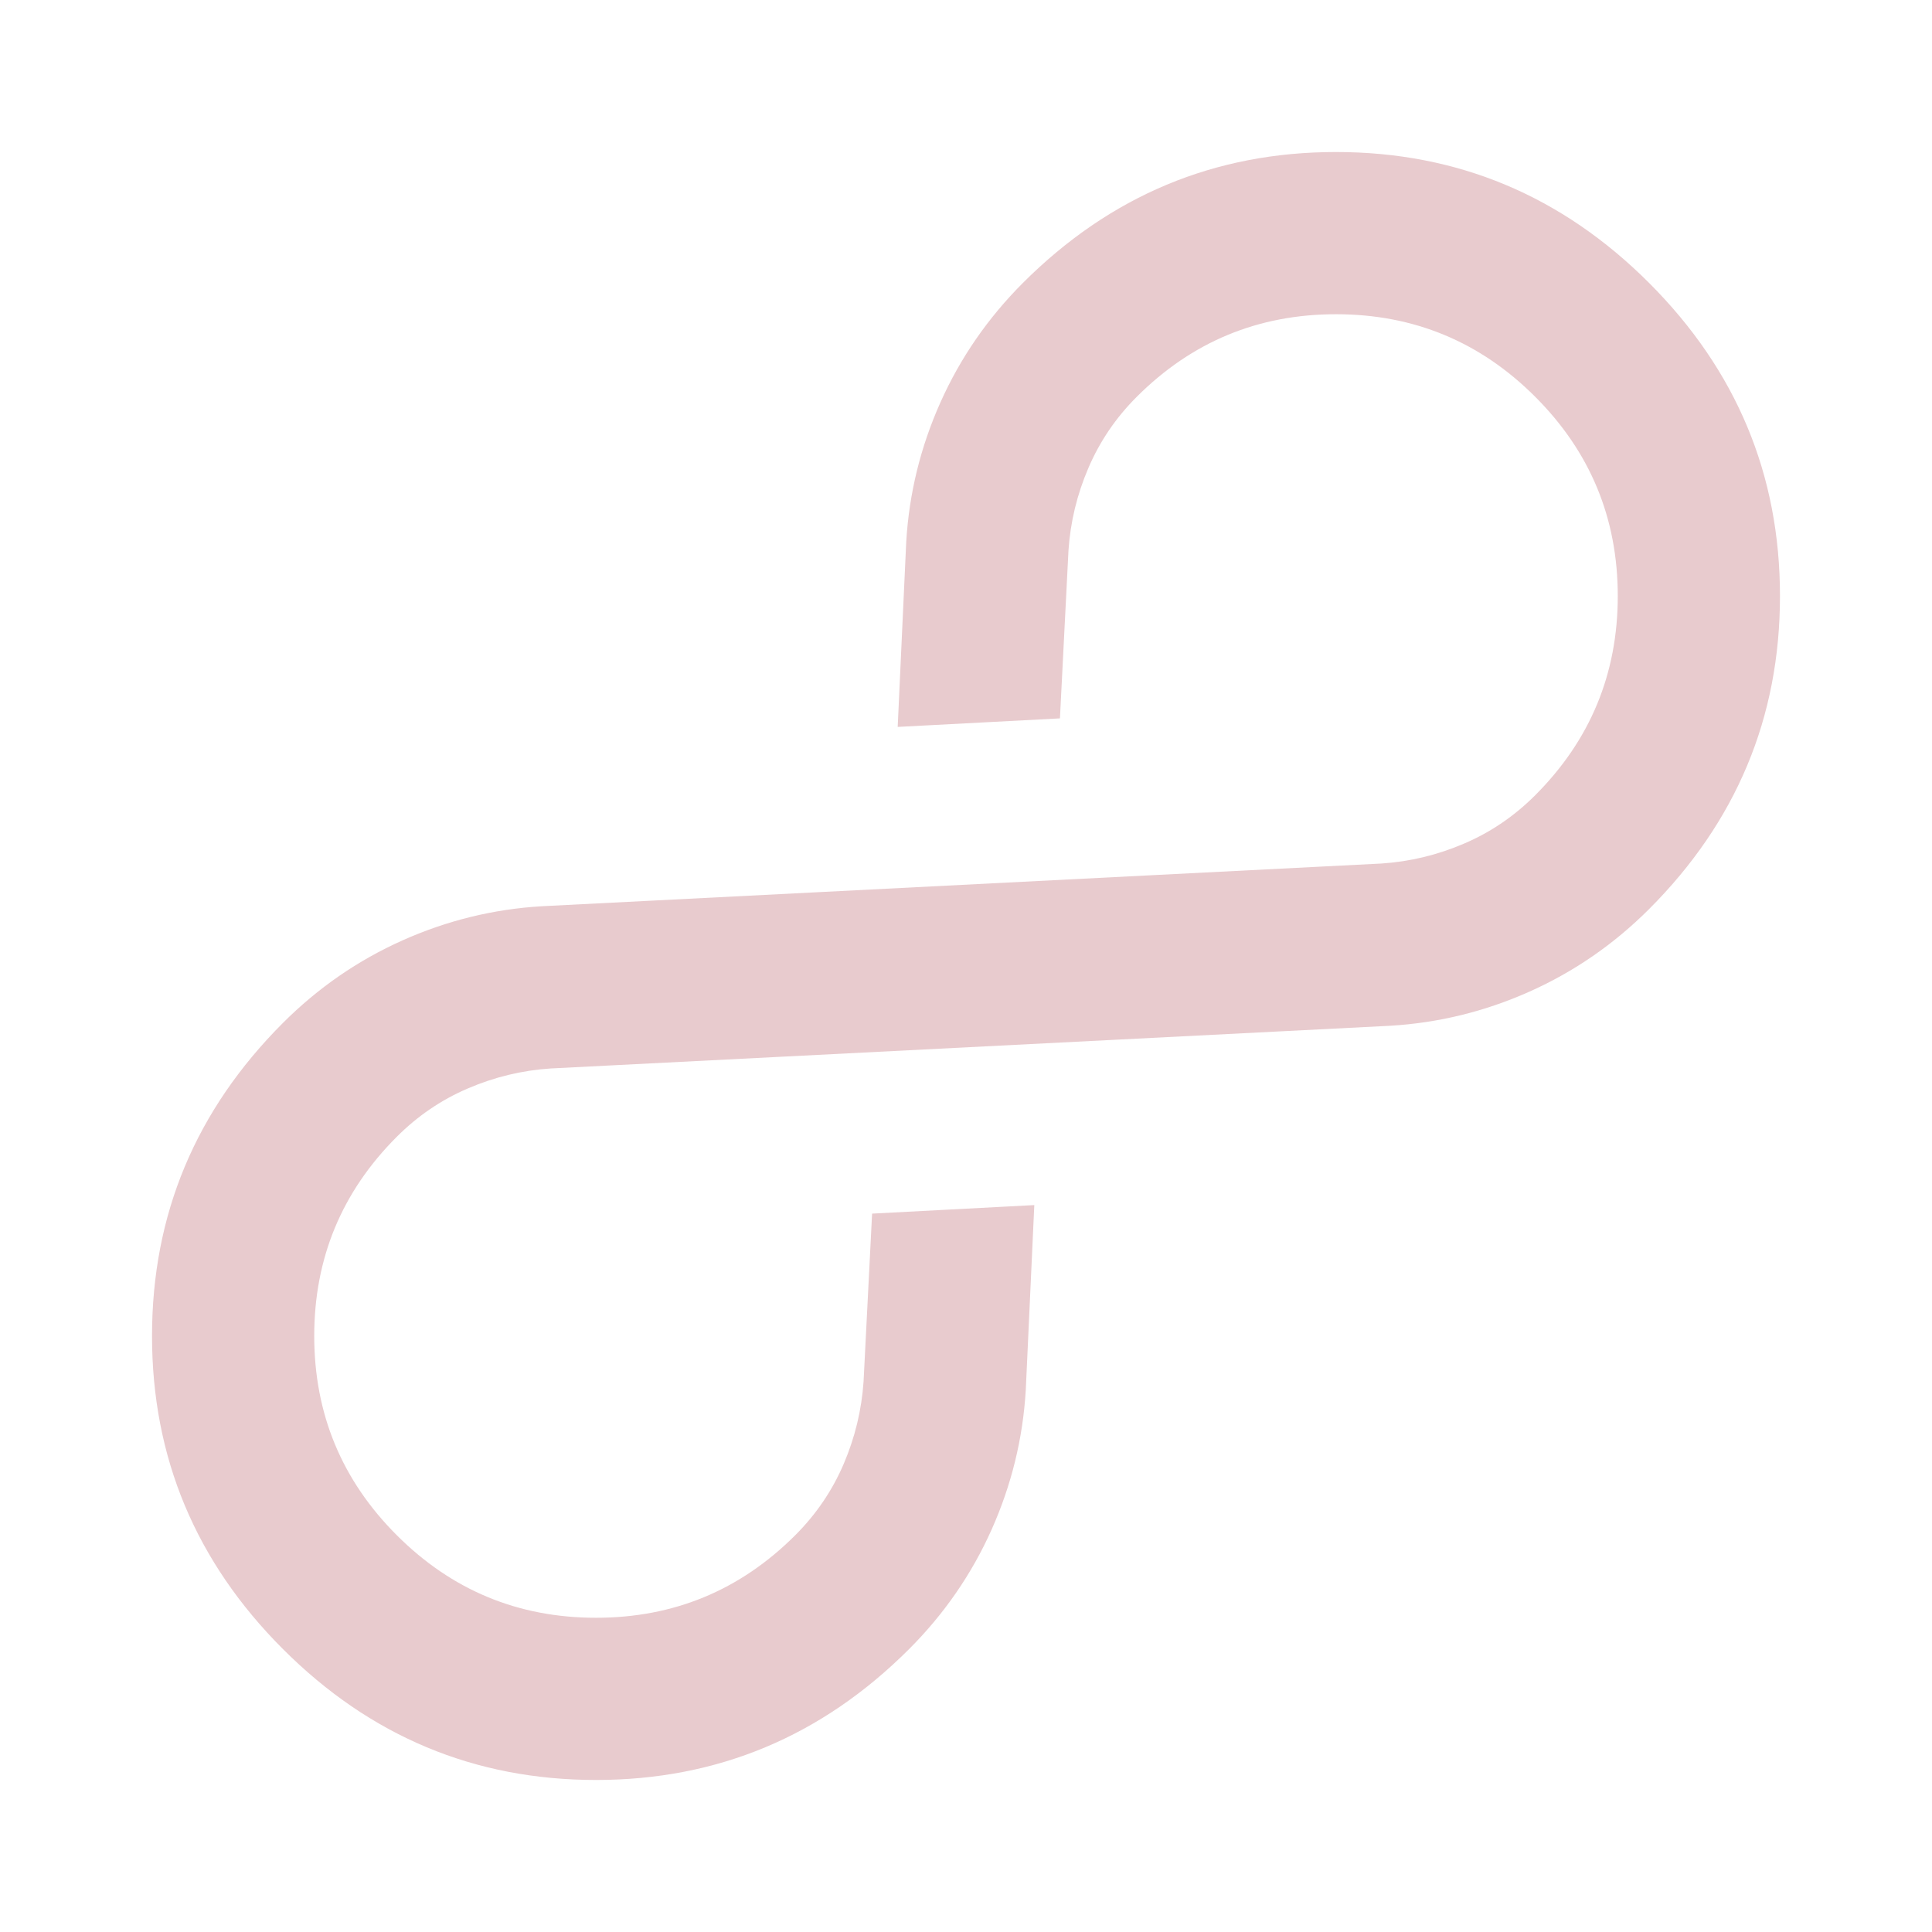 <?xml version="1.0" encoding="UTF-8"?> <svg xmlns="http://www.w3.org/2000/svg" width="48" height="48" viewBox="0 0 48 48" fill="none"><mask id="mask0_1747_21706" style="mask-type:alpha" maskUnits="userSpaceOnUse" x="0" y="0" width="49" height="48"><rect x="0" width="48" height="48" fill="#E8CBCE"></rect></mask><g mask="url(#mask0_1747_21706)"><path d="M40.971 22.586C43.139 20.417 44.223 17.825 44.223 14.808C44.223 11.791 43.139 9.198 40.971 7.029C38.802 4.861 36.21 3.777 33.193 3.777C30.176 3.777 27.583 4.861 25.414 7.029C24.542 7.902 23.859 8.891 23.364 9.999C22.869 11.107 22.586 12.262 22.515 13.464L22.303 18.06L26.334 17.848L26.546 13.676C26.593 12.969 26.758 12.286 27.041 11.626C27.324 10.966 27.724 10.376 28.243 9.858C29.61 8.491 31.26 7.807 33.193 7.807C35.125 7.807 36.775 8.491 38.142 9.858C39.509 11.225 40.193 12.875 40.193 14.808C40.193 16.74 39.509 18.39 38.142 19.757C37.624 20.276 37.035 20.677 36.374 20.959C35.715 21.242 35.031 21.407 34.324 21.454L13.464 22.515C12.262 22.586 11.107 22.869 9.999 23.364C8.892 23.859 7.902 24.542 7.03 25.414C4.861 27.583 3.777 30.175 3.777 33.192C3.777 36.209 4.861 38.802 7.03 40.971C9.198 43.139 11.791 44.223 14.808 44.223C17.825 44.223 20.418 43.139 22.586 40.971C23.458 40.099 24.142 39.108 24.637 38.001C25.131 36.893 25.414 35.738 25.485 34.536L25.697 29.94L21.667 30.152L21.455 34.324C21.407 35.031 21.242 35.714 20.96 36.374C20.677 37.034 20.276 37.624 19.758 38.142C18.39 39.509 16.741 40.193 14.808 40.193C12.875 40.193 11.225 39.509 9.858 38.142C8.491 36.775 7.807 35.125 7.807 33.192C7.807 31.26 8.491 29.61 9.858 28.243C10.377 27.724 10.966 27.323 11.626 27.041C12.286 26.758 12.969 26.593 13.676 26.546L34.536 25.485C35.738 25.414 36.893 25.131 38.001 24.636C39.109 24.141 40.099 23.458 40.971 22.586Z" fill="#E8CBCE"></path></g></svg> 